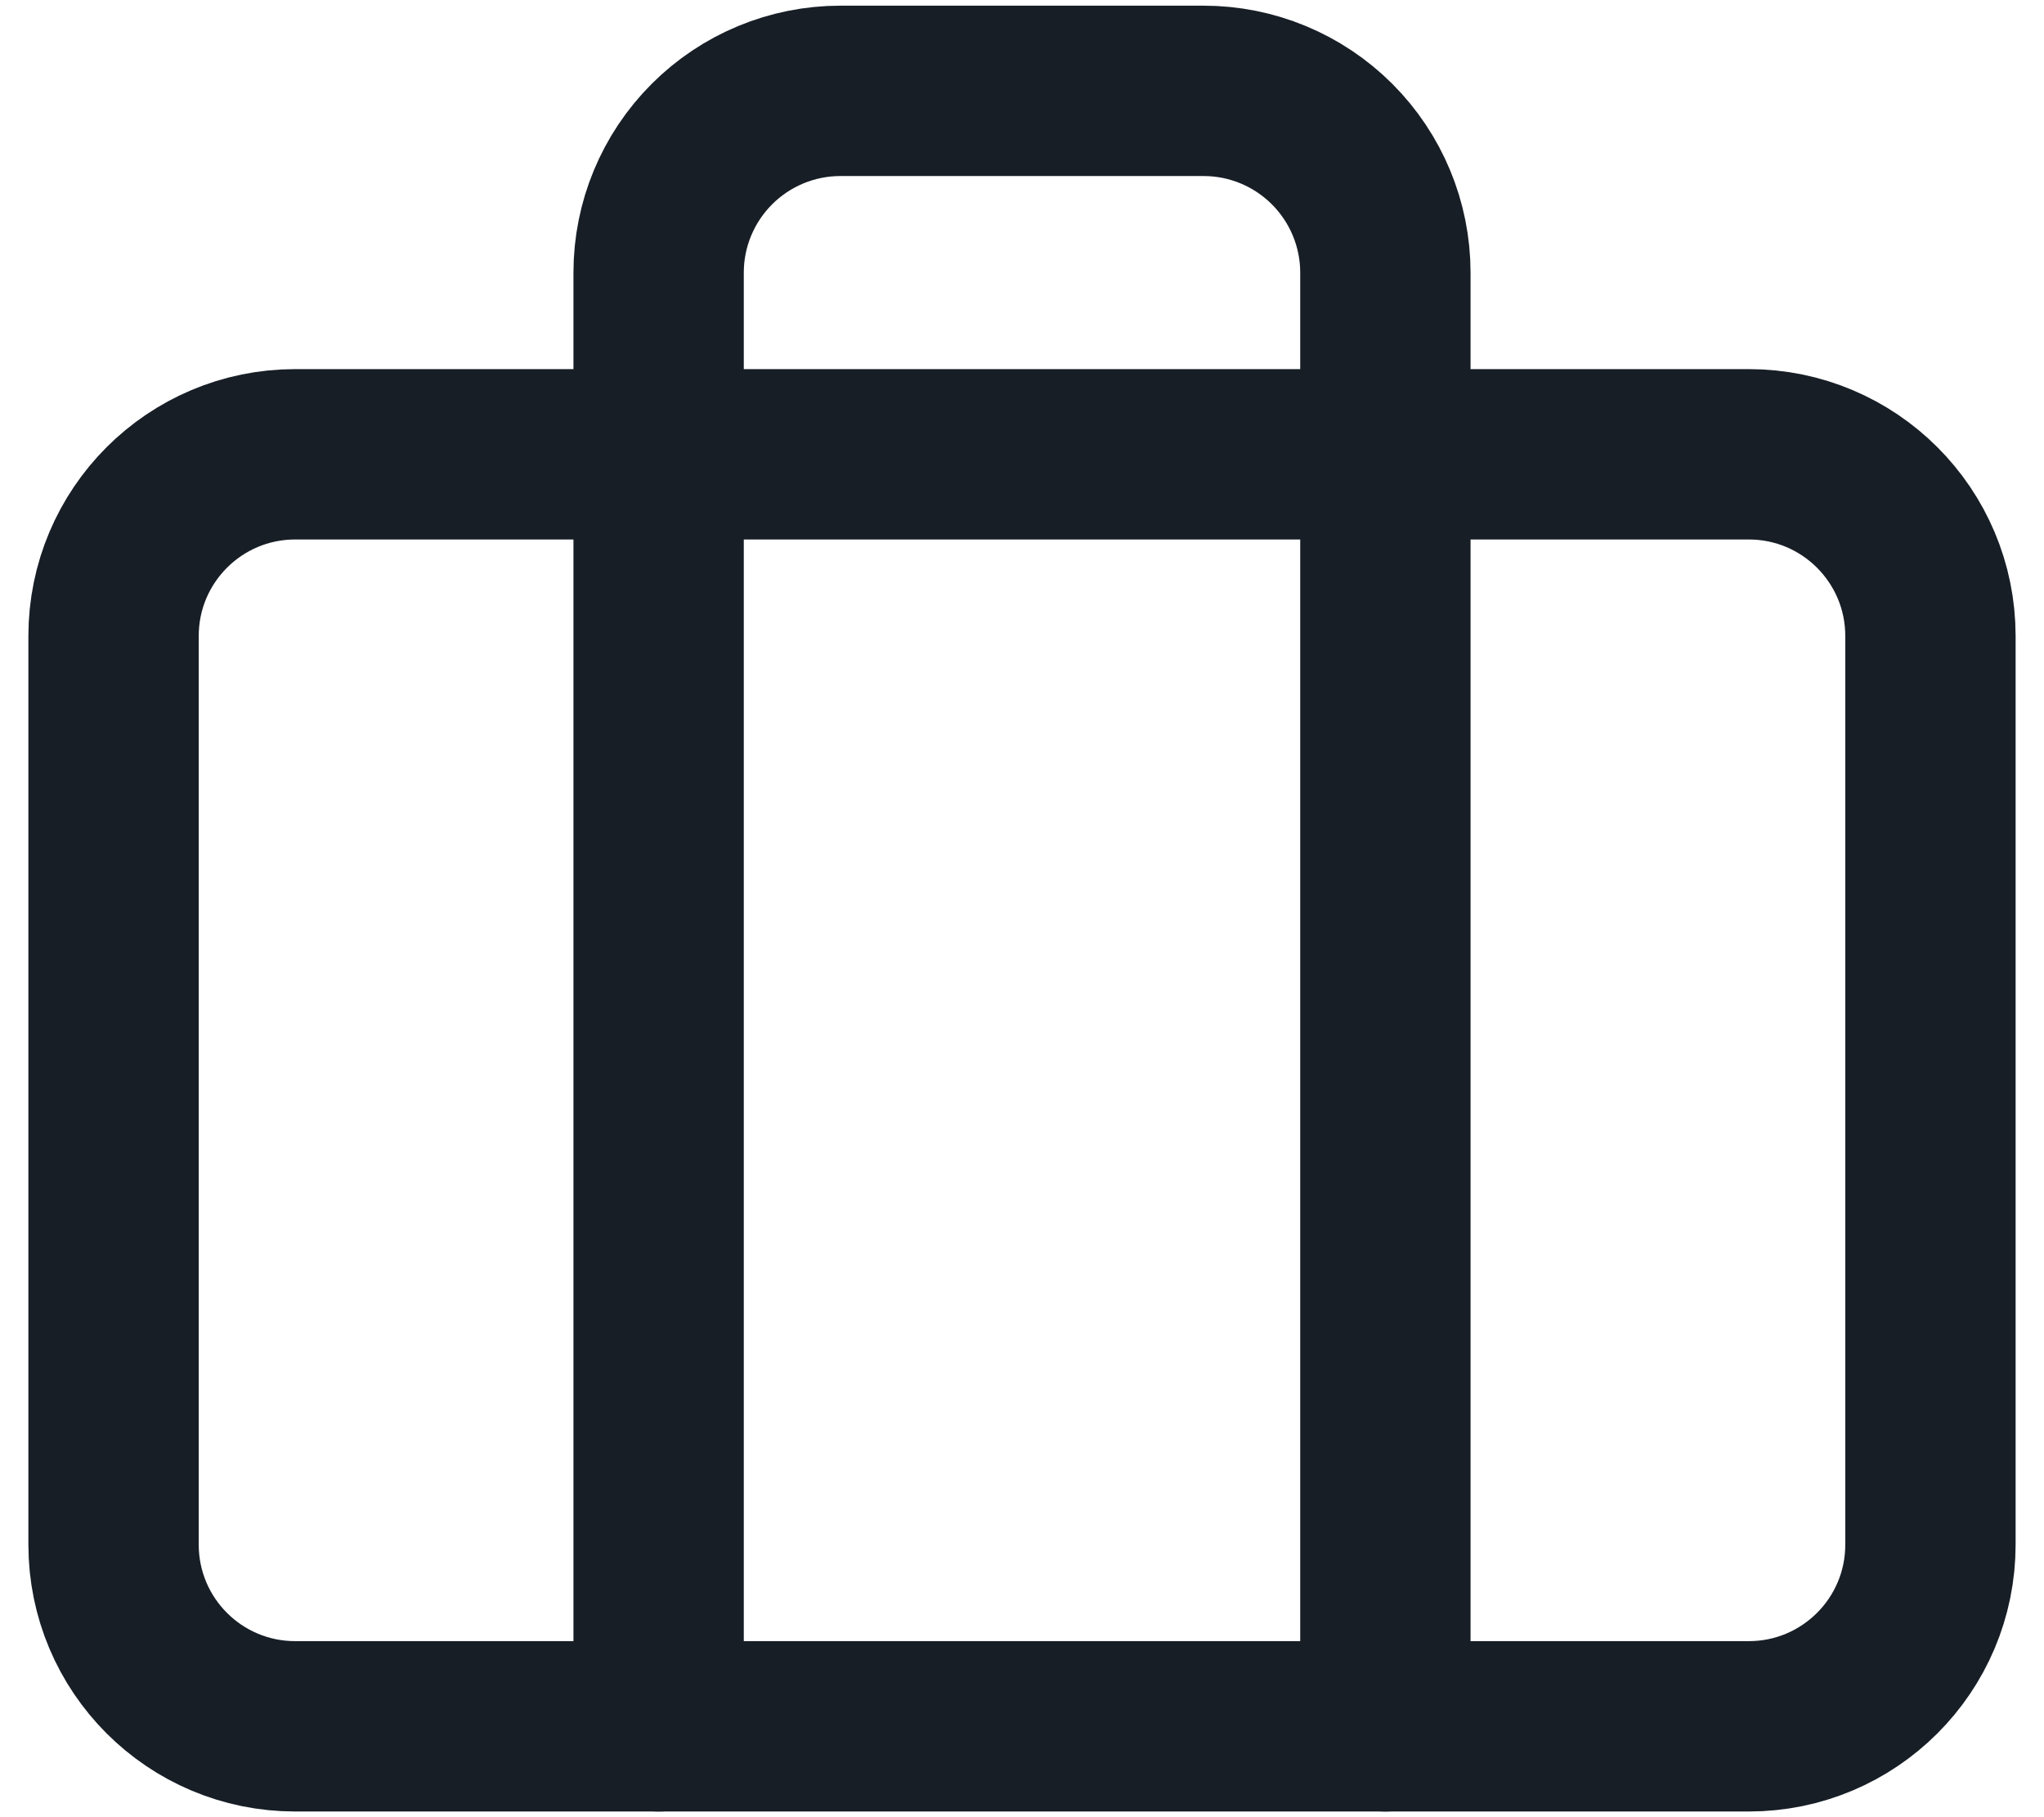 <svg width="18" height="16" viewBox="0 0 18 16" fill="none" xmlns="http://www.w3.org/2000/svg">
<path d="M15.4 4H2.6C1.716 4 1 4.716 1 5.6V13.6C1 14.484 1.716 15.2 2.6 15.2H15.4C16.284 15.2 17 14.484 17 13.6V5.6C17 4.716 16.284 4 15.4 4Z" stroke="#171E26" stroke-width="1.5" stroke-linecap="round" stroke-linejoin="round"/>
<path d="M12.2 15.2V2.4C12.2 1.976 12.031 1.569 11.731 1.269C11.431 0.969 11.024 0.8 10.6 0.8H7.4C6.976 0.8 6.569 0.969 6.269 1.269C5.969 1.569 5.8 1.976 5.8 2.4V15.2" stroke="#171E26" stroke-width="1.5" stroke-linecap="round" stroke-linejoin="round"/>
</svg>
